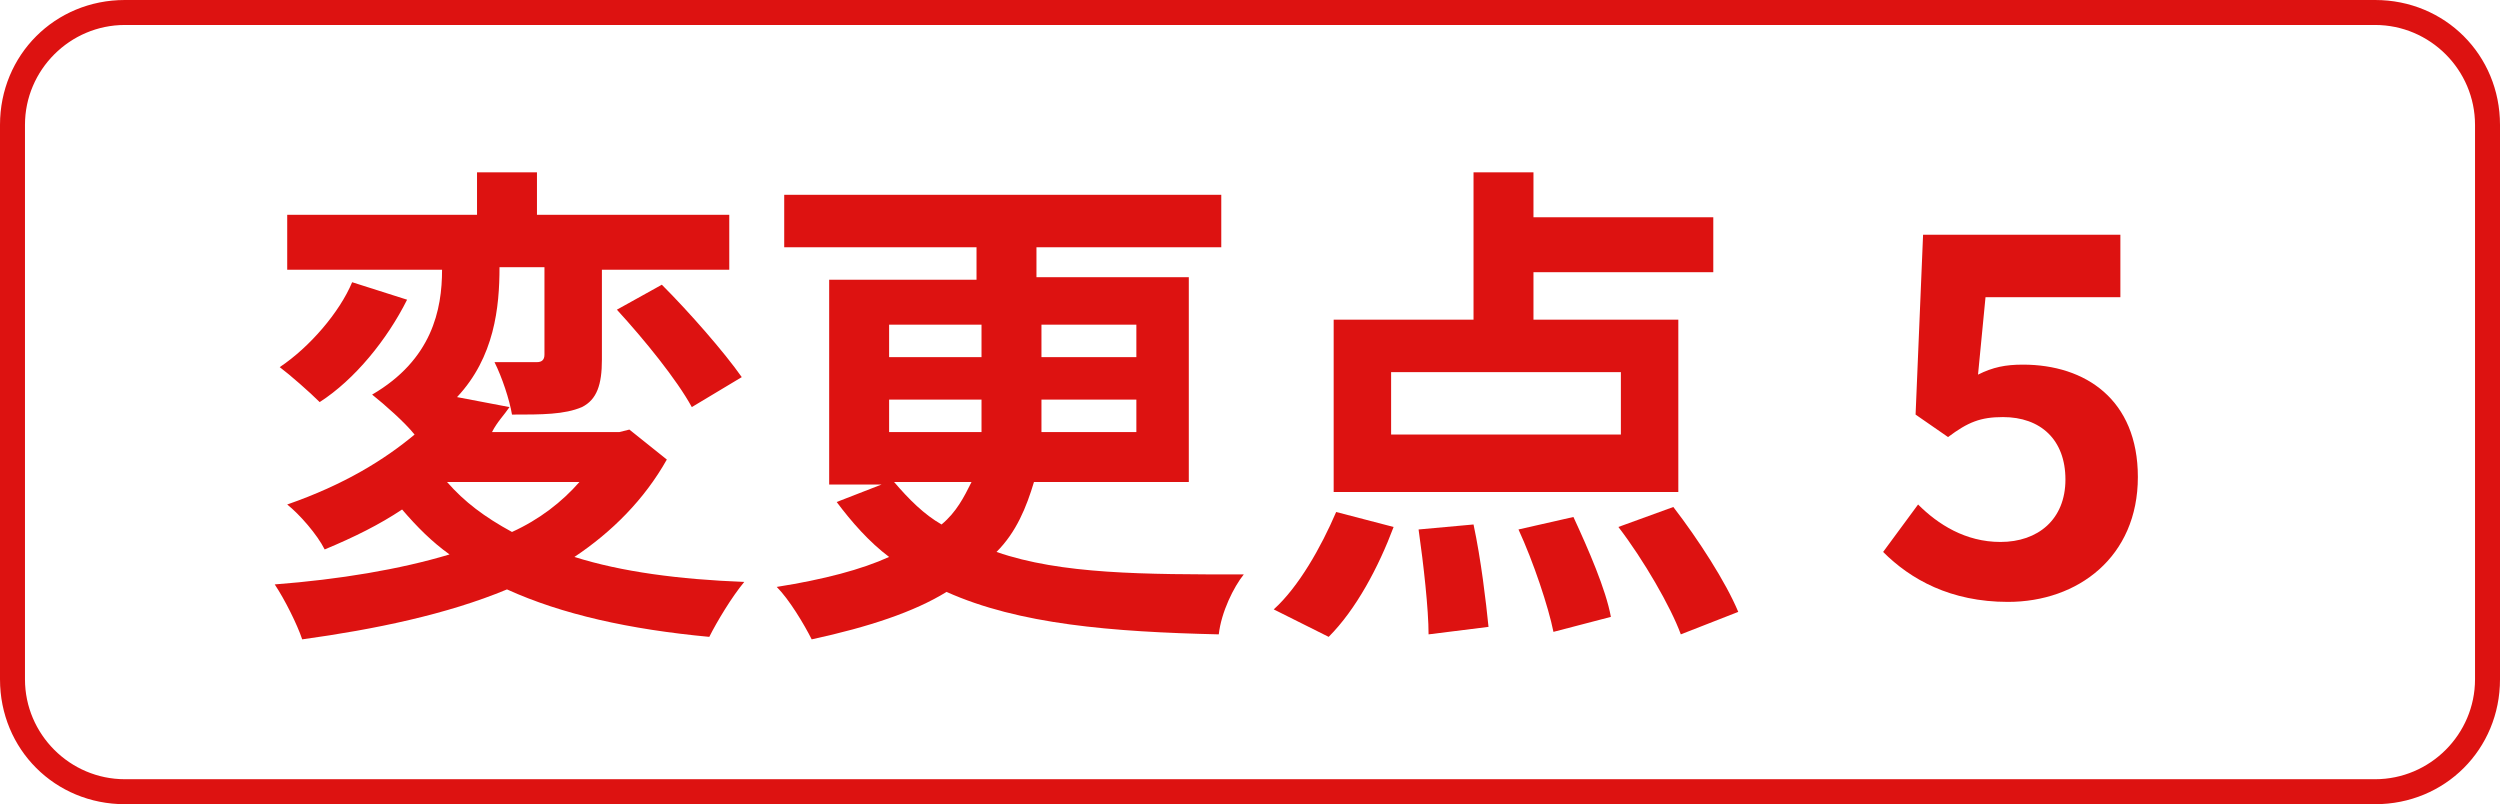 <?xml version="1.0" encoding="utf-8"?>
<!-- Generator: Adobe Illustrator 28.2.0, SVG Export Plug-In . SVG Version: 6.00 Build 0)  -->
<svg version="1.1" id="レイヤー_1" xmlns="http://www.w3.org/2000/svg" xmlns:xlink="http://www.w3.org/1999/xlink" x="0px"
	 y="0px" viewBox="0 0 100.1 32.2" style="enable-background:new 0 0 100.1 32.2;" xml:space="preserve">
<style type="text/css">
	.st0{enable-background:new    ;}
	.st1{fill:#DD1211;}
</style>
<g class="st0">
	<path class="st1" d="M26.7,18.4c-0.9,1.6-2.2,2.9-3.7,3.9c1.9,0.6,4.2,0.9,6.8,1c-0.5,0.6-1.1,1.6-1.4,2.2
		c-3.2-0.3-5.9-0.9-8.1-1.9c-2.4,1-5.3,1.6-8.2,2C11.9,25,11.4,24,11,23.4c2.6-0.2,5-0.6,7-1.2c-0.7-0.5-1.3-1.1-1.9-1.8
		C15.2,21,14.2,21.5,13,22c-0.3-0.6-1-1.4-1.5-1.8c2.3-0.8,3.9-1.8,5.1-2.8c-0.4-0.5-1.2-1.2-1.7-1.6c2.4-1.4,2.8-3.4,2.8-5h-6.2
		V8.6h7.6V6.9h2.4v1.7h7.7v2.2h-5.1v3.6c0,1-0.2,1.6-0.8,1.9c-0.7,0.3-1.6,0.3-2.8,0.3c-0.1-0.6-0.4-1.5-0.7-2.1c0.7,0,1.5,0,1.7,0
		c0.2,0,0.3-0.1,0.3-0.3v-3.5h-1.8c0,1.6-0.2,3.6-1.7,5.2l2.1,0.4c-0.2,0.3-0.5,0.6-0.7,1h5.1l0.4-0.1L26.7,18.4z M16.3,12
		c-0.8,1.6-2.1,3.2-3.5,4.1c-0.4-0.4-1.2-1.1-1.6-1.4c1.2-0.8,2.4-2.2,2.9-3.4L16.3,12z M17.9,19.3c0.7,0.8,1.5,1.4,2.6,2
		c1.1-0.5,2-1.2,2.7-2H17.9z M26.5,11.4c1.1,1.1,2.5,2.7,3.2,3.7l-2,1.2c-0.6-1.1-1.9-2.7-3-3.9L26.5,11.4z"/>
	<path class="st1" d="M41.4,19.3c-0.3,1-0.7,2-1.5,2.8c2.6,0.9,5.9,0.9,9.9,0.9c-0.4,0.5-0.9,1.5-1,2.4c-4.3-0.1-8-0.4-10.9-1.7
		c-1.3,0.8-3.1,1.4-5.4,1.9c-0.3-0.6-0.9-1.6-1.4-2.1c1.9-0.3,3.4-0.7,4.5-1.2c-0.8-0.6-1.5-1.4-2.1-2.2l1.8-0.7h-2.1v-8.2h5.9V9.9
		h-7.7V7.8h17.5v2.1h-7.4v1.2h6.1v8.2H41.4z M35.6,14.3h3.7V13h-3.7V14.3z M35.6,17.3h3.7c0-0.2,0-0.4,0-0.7V16h-3.7V17.3z
		 M35.8,19.3c0.6,0.7,1.2,1.3,1.9,1.7c0.6-0.5,0.9-1.1,1.2-1.7H35.8z M45.5,16h-3.8v0.7c0,0.2,0,0.4,0,0.6h3.8V16z M41.7,13v1.3h3.8
		V13H41.7z"/>
	<path class="st1" d="M51,24.4c1-0.9,1.9-2.5,2.5-3.9l2.3,0.6c-0.6,1.6-1.5,3.3-2.6,4.4L51,24.4z M67.3,19.7H53.4v-6.9H59V6.9h2.4
		v1.8h7.2v2.2h-7.2v1.9h5.8V19.7z M64.9,14.9h-9.2v2.5h9.2V14.9z M59,21c0.3,1.4,0.5,3.1,0.6,4.1l-2.4,0.3c0-1-0.2-2.8-0.4-4.2
		L59,21z M63,20.7c0.6,1.3,1.3,2.9,1.5,4l-2.3,0.6c-0.2-1-0.8-2.8-1.4-4.1L63,20.7z M67,20.3c1,1.3,2.1,3,2.6,4.2l-2.3,0.9
		c-0.4-1.1-1.5-3-2.5-4.3L67,20.3z"/>
	<path class="st1" d="M75.4,22.1l1.4-1.9c0.8,0.8,1.9,1.5,3.3,1.5c1.5,0,2.6-0.9,2.6-2.5c0-1.6-1-2.5-2.5-2.5
		c-0.9,0-1.4,0.2-2.2,0.8l-1.3-0.9L77,9.4h7.9v2.5h-5.4L79.2,15c0.6-0.3,1.1-0.4,1.8-0.4c2.5,0,4.6,1.4,4.6,4.5c0,3.2-2.4,5-5.2,5
		C78.1,24.1,76.5,23.2,75.4,22.1z"/>
</g>
<path class="st1" d="M5,1C2.8,1,1,2.8,1,5v22.2c0,2.2,1.8,4,4,4h90.1c2.2,0,4-1.8,4-4V5c0-2.2-1.8-4-4-4H5 M5,0h90.1
	c2.8,0,5,2.2,5,5v22.2c0,2.8-2.2,5-5,5H5c-2.8,0-5-2.2-5-5V5C0,2.2,2.2,0,5,0z"/>
</svg>
